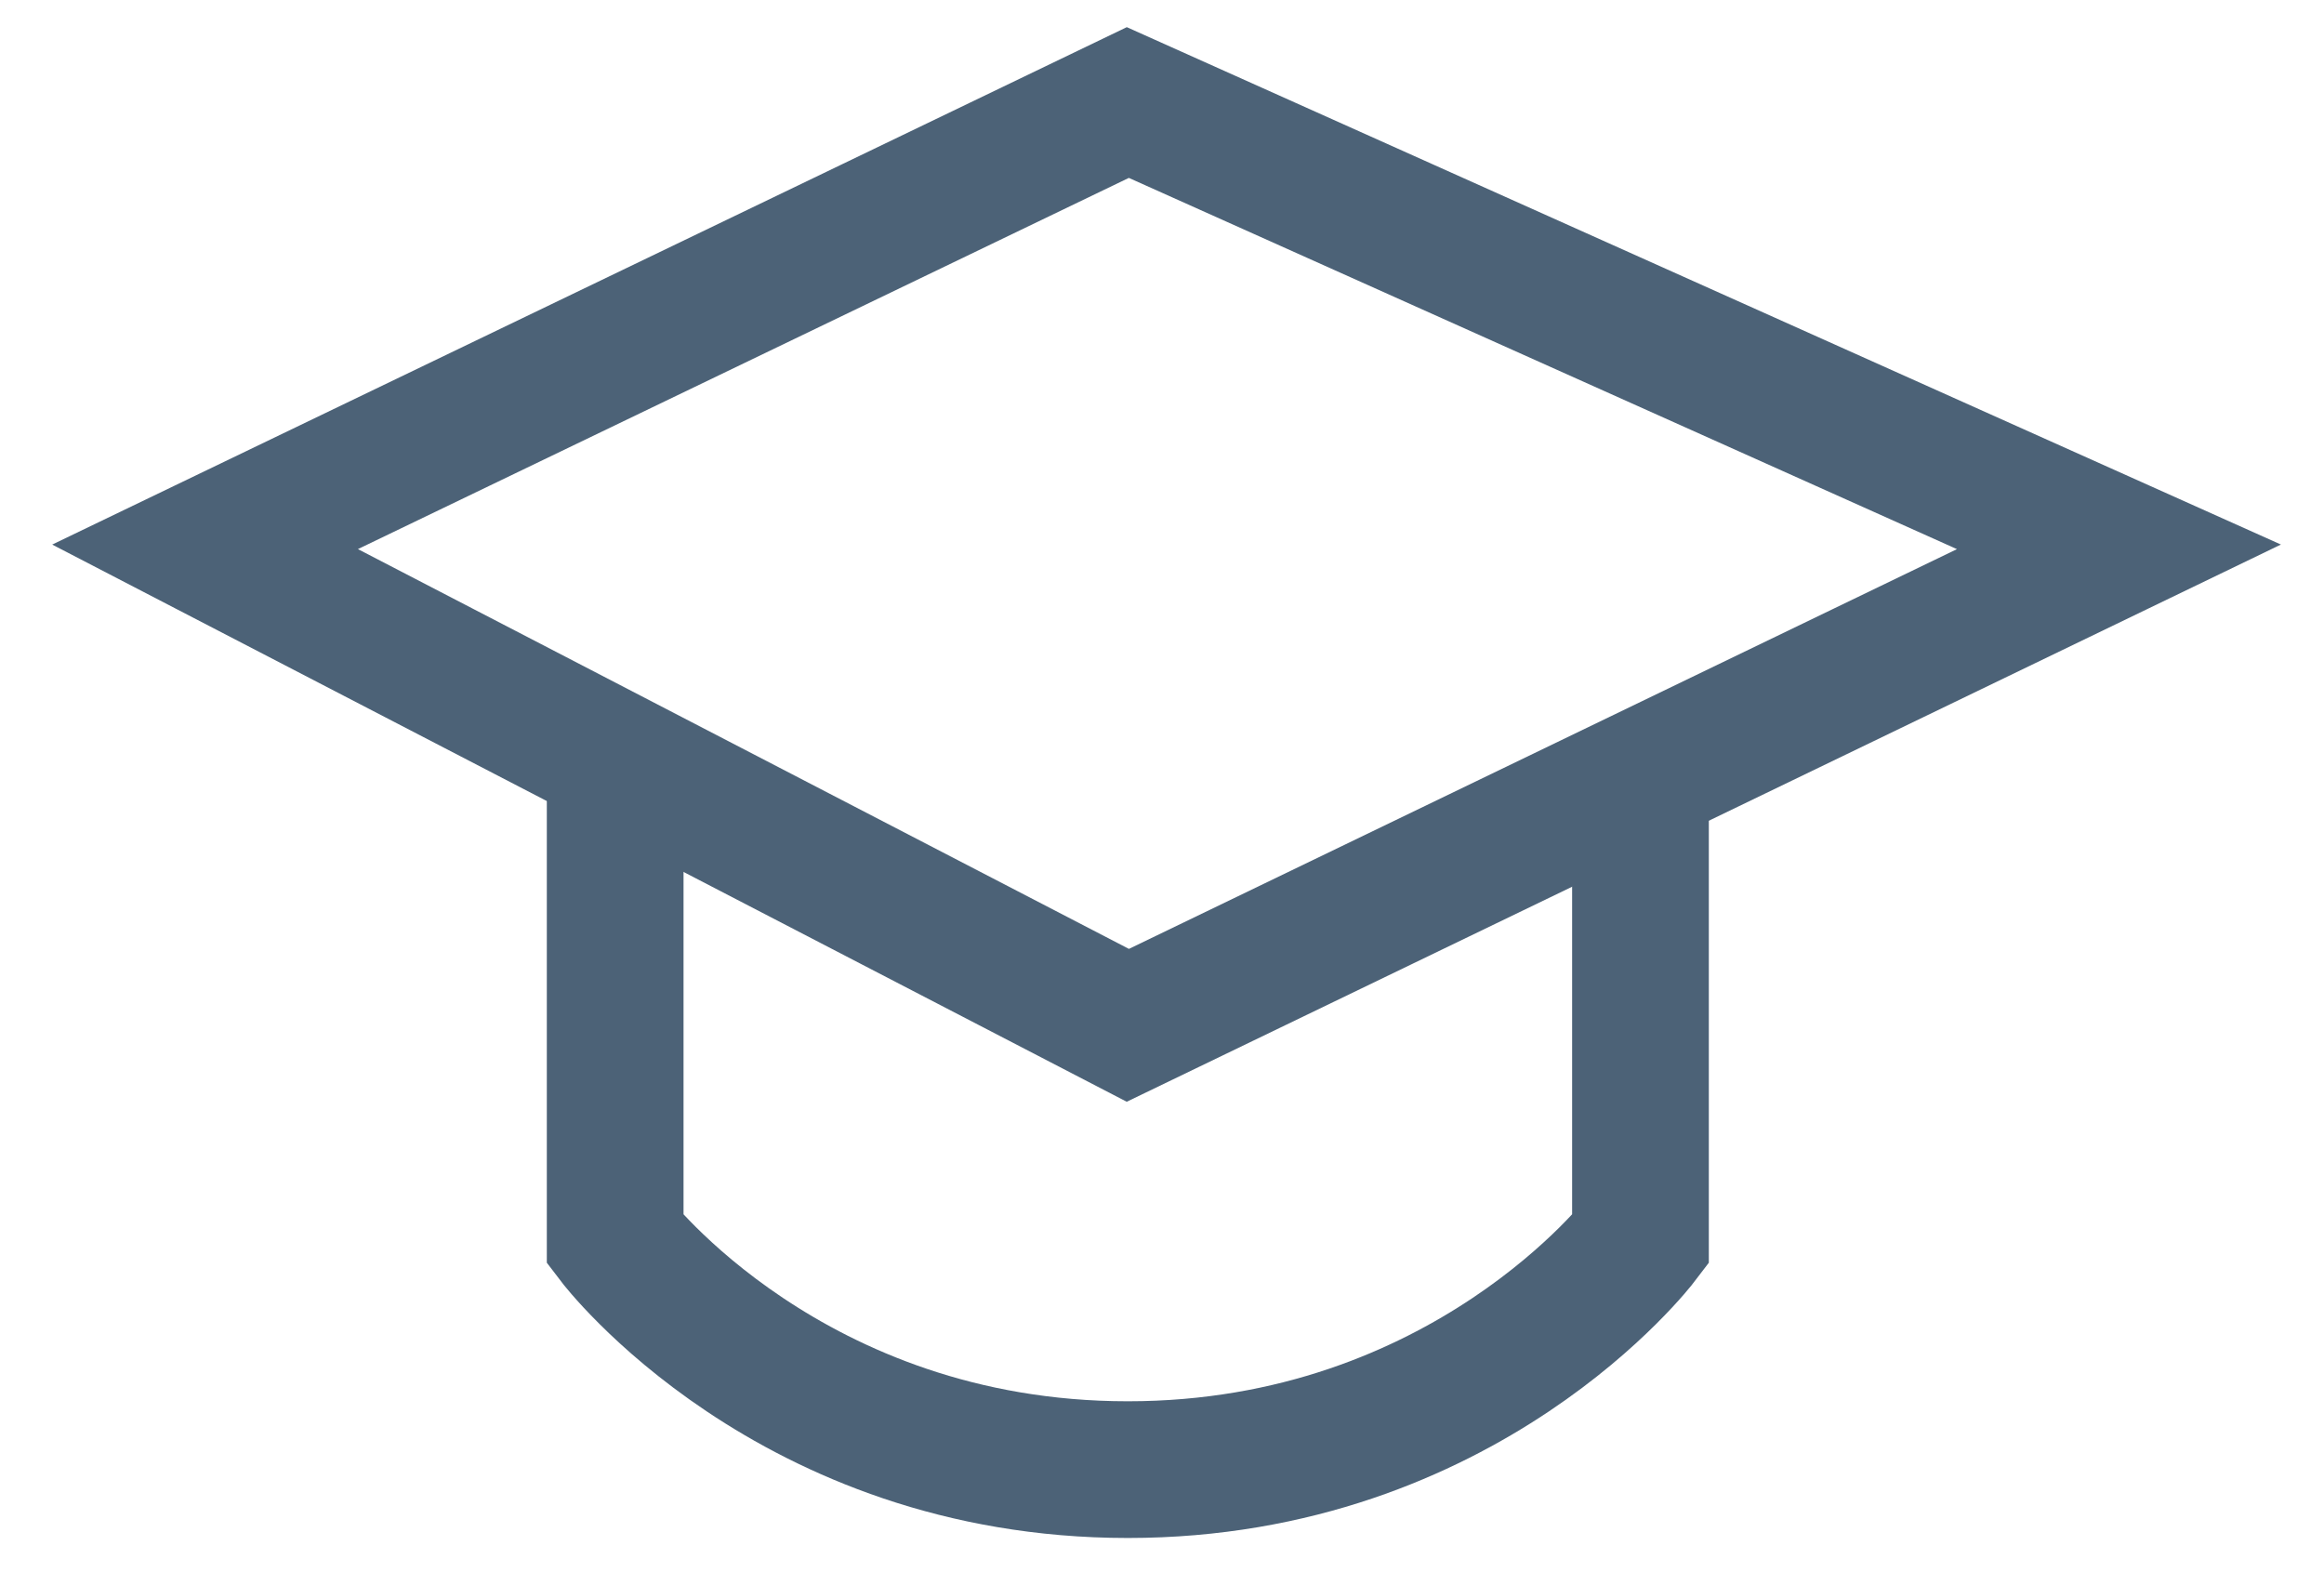 <svg width="34" height="23" viewBox="0 0 34 23" fill="none" xmlns="http://www.w3.org/2000/svg">
<path d="M3 8L16.5 1.5L31 8L16.5 15L3 8Z" stroke="#4C6277" stroke-width="2"/>
<path d="M9 11.5V18.136C9 18.136 11.559 21.5 16.5 21.5C21.441 21.5 24 18.136 24 18.136V12" stroke="#4C6277" stroke-width="2"/>
</svg>
